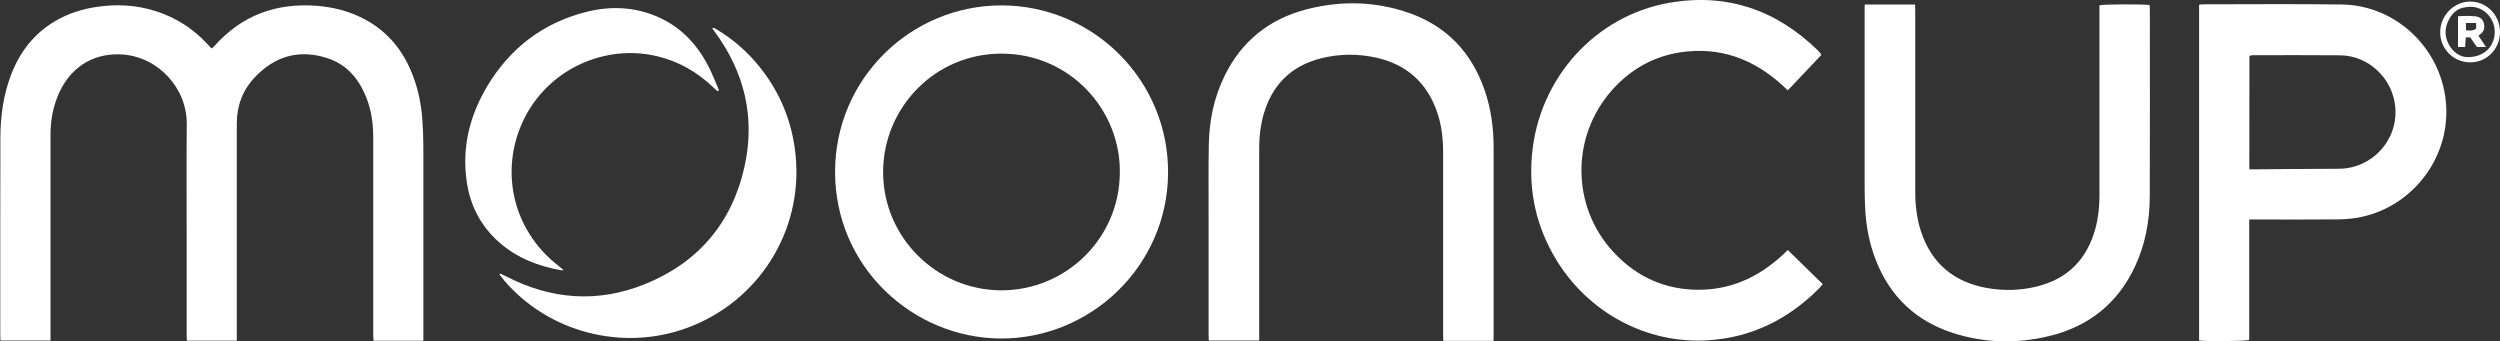 <?xml version="1.0" encoding="utf-8"?>
<!-- Generator: Adobe Illustrator 26.0.1, SVG Export Plug-In . SVG Version: 6.00 Build 0)  -->
<svg version="1.1" id="Layer_1" xmlns="http://www.w3.org/2000/svg" xmlns:xlink="http://www.w3.org/1999/xlink" x="0px" y="0px"
	 viewBox="0 0 2554 348.6" style="enable-background:new 0 0 2554 348.6;" xml:space="preserve">
<rect x="0" y="0" width="2554" height="348.6" fill="#333333" stroke="none"/>
<style type="text/css">
	.st0{fill:#FFFFFF;}
</style>
<g>
	<path class="st0" d="M432.5,348.1c-17.2,0-33.7,0-50.9,0c-0.1-2.2-0.3-4.3-0.3-6.4c0-67.2,0-134.3,0-201.5c0-14.3-2-28.3-7.5-41.6
		c-7.6-18.6-19.9-32.9-39.4-39.2c-29-9.4-54-2-74.5,20c-12.2,13.1-18,29-18,46.9c0,71.5,0,143,0,214.5c0,2.3,0,4.6,0,7.2
		c-17.1,0-33.7,0-51,0c-0.1-1.9-0.2-3.8-0.2-5.7c0-32.5,0-65,0-97.5c0-39.3-0.3-78.7,0.1-118c0.3-36.6-28.8-68.3-65.2-71.1
		c-26.3-2-51.2,9.6-64.6,37.9c-6.6,13.9-9.4,28.8-9.4,44.1c-0.1,41.2,0,82.3,0,123.5c0,26.8,0,53.7,0,80.5c0,2,0,3.9,0,6.2
		c-17.2,0-33.9,0-51.1,0c-0.1-1.8-0.2-3.4-0.2-5c0-67.5-0.1-135,0.1-202.5c0.1-21.8,3-43.2,10.8-63.7c8.9-23.5,23.5-42.5,45.4-55.3
		C69.6,13.8,84,9.2,99.1,7c20.3-3,40.2-1.9,59.8,4.3c20.5,6.5,38,17.6,52.6,33.3c1.4,1.5,2.7,2.9,4.1,4.4c0.1,0.1,0.3,0.2,0.8,0.4
		c0.7-0.6,1.6-1.2,2.3-2C246.9,15.5,282.4,2.6,324.3,6c17.1,1.4,33.5,5.7,48.7,13.9c23.5,12.7,39.1,32.1,48.6,56.8
		c5.5,14.3,8.6,29.1,9.8,44.3c0.7,9.3,1,18.6,1.1,28c0.1,64.2,0,128.3,0,192.5C432.5,343.5,432.5,345.7,432.5,348.1z"/>
	<path class="st0" d="M1023.5,5.5c94.6,0.4,170.6,77.5,169.8,171.6c-0.8,95.2-79.5,169.2-171.2,168.7c-89.4-0.5-169-72.9-169-170.3
		C853.2,80.5,930.3,5.4,1023.5,5.5z M1144,176c0.8-63.3-50.5-121-120.4-121.2c-68.5-0.3-121.3,55.3-121.4,120.8
		c-0.2,66.4,54.2,120.9,120.8,121C1089.8,296.6,1144,242.6,1144,176z"/>
	<path class="st0" d="M2246.6,347.8c0-114.4,0-228.5,0-342.9c1.2-0.2,2.4-0.5,3.5-0.5c47.5,0,95-0.5,142.5,0.2
		c52.7,0.8,97.2,40.9,105.3,92.9c9,57.4-29.2,111.7-84.9,124c-7.7,1.7-15.8,2.5-23.8,2.6c-28.5,0.3-57,0.1-85.5,0.1
		c-1.8,0-3.6,0-5.9,0c0,41.4,0,82.3,0,123.1C2293.8,348.6,2254,348.9,2246.6,347.8z M2297.9,173c2.3,0,4.1,0,5.9,0
		c11.2-0.1,22.3-0.2,33.5-0.3c17.5-0.1,35-0.1,52.4-0.3c34-0.4,60.4-29.5,57.3-63.2c-2.7-29.2-27.2-52.4-56.3-52.7
		c-29.8-0.3-59.6-0.1-89.4-0.1c-1.1,0-2.2,0.4-3.3,0.6C2297.9,95.6,2297.9,133.8,2297.9,173z"/>
	<path class="st0" d="M1905,4.6c17.5,0,34.2,0,51.4,0c0.1,2.3,0.2,4.4,0.2,6.5c0,61.3,0,122.7,0,184c0,14.1,1.5,28,5.9,41.4
		c10.8,32.7,33.6,51.6,67.2,57.7c17.1,3.1,34.2,2.6,51.1-1.5c31.8-7.9,51.4-28,59.9-59.4c3-11,4.1-22.2,4.1-33.6
		c0-63.2,0-126.3,0-189.5c0-1.6,0-3.3,0-4.8c3.9-1.1,45.8-1.3,51.3-0.2c0.1,1.5,0.2,3.1,0.2,4.8c0,63.7,0.2,127.3-0.1,191
		c-0.1,24.7-4.6,48.8-15.1,71.3c-17.6,37.6-47.1,61.1-87.2,70.9c-33.1,8.1-66.2,7.4-98.7-3c-37.8-12.2-64.1-37-78.7-74.1
		c-6.9-17.5-10.3-35.8-11.1-54.6c-0.3-7-0.5-14-0.5-21c0-59.8,0-119.7,0-179.5C1905,9,1905,7,1905,4.6z"/>
	<path class="st0" d="M1525.8,348.2c-17.5,0-34.2,0-51.3,0c-0.1-1.5-0.2-2.9-0.2-4.4c0-62.7,0-125.3,0-188c0-13.9-1.5-27.6-6-40.9
		c-10.3-30.2-31.1-49-62.3-56c-18.8-4.2-37.8-4-56.5,0.7c-30.8,7.8-50.3,27.5-58.8,58c-3,10.8-4.3,21.9-4.3,33.1
		c0,63.5,0,127,0,190.5c0,2.1,0,4.3,0,6.7c-17.3,0-34.1,0-51.5,0c-0.1-1.9-0.2-3.8-0.2-5.7c0-41.5,0-83,0-124.5
		c0-23.2-0.2-46.3,0.2-69.5c0.4-24.6,5.2-48.4,16.1-70.6c17.2-35.2,45.1-57.8,82.7-67.8c35.7-9.4,71.4-8.7,106.3,3.6
		c38.3,13.6,63.5,40.5,76.7,78.7c6.6,19.1,9.2,38.9,9.2,59c0,63.7,0,127.3,0,191C1525.8,344.1,1525.8,345.9,1525.8,348.2z"/>
	<path class="st0" d="M1860.7,56.1c-11.3,11.9-22.7,24-34.3,36.2c-28.8-28.3-62.4-43.7-103-39.7c-30.5,3-56.1,16.5-76.4,39.3
		c-42.3,47.4-41.8,119,1.1,165.4c24,26,54,39.3,89.4,38.7c35.1-0.6,64.1-15.8,88.9-40.6c11.9,11.6,23.7,23.1,35.7,34.9
		c-1.6,1.8-2.8,3.4-4.2,4.8c-31.2,31-68.1,49.6-112.4,52.5c-63.7,4.2-123.3-28.7-155.8-82.5c-19.8-32.7-28-68.3-24.7-106.3
		c6.7-78.6,64.6-142.7,140.2-155.9c58.6-10.3,109.3,7.1,151.8,48.5c1,0.9,1.8,1.9,2.7,3C1860,54.7,1860.2,55.1,1860.7,56.1z"/>
	<path class="st0" d="M510.8,279.5c2.1,0.9,4.2,1.7,6.2,2.8c46.2,23.9,93.9,27.4,142,7.9c54.4-22,88.8-62.6,101.6-120
		c11.2-50.6-0.1-96.8-30.9-138.4c-0.7-0.9-1.3-1.9-2.2-3.2c2.8-0.4,4.4,1.3,6.1,2.3c16,9.9,30,22.1,41.9,36.8
		c21.8,26.9,34.2,57.6,37.4,92.1c7.1,76.8-38.1,148.3-110.8,175.1c-66,24.4-142,4.7-187.3-48.7c-1.6-1.9-3-3.9-4.6-5.9
		C510.4,280.1,510.6,279.8,510.8,279.5z"/>
	<path class="st0" d="M733.1,93.3c-1.5-1.4-3.1-2.8-4.6-4.2c-16.1-15.4-34.8-26.2-56.5-31.5c-47.1-11.6-98,7.3-126.4,46.9
		c-28.7,40.1-30.6,93.1-4.9,134.2c8.1,13,18.4,24.1,30.5,33.4c1.4,1.1,2.8,2.2,4.5,3.7c-1,0.3-1.4,0.5-1.8,0.4
		c-23.7-4.1-45.6-12.5-63.9-28.6c-18.8-16.6-29.7-37.5-33.2-62.1c-5.1-35.1,3.1-67.6,21.1-97.7c23.4-38.9,57.1-64.6,101.3-75.7
		c24.7-6.2,49.3-5.2,72.9,5.2c23.1,10.1,39.5,27.4,51.1,49.4c4.3,8.2,7.6,16.9,11.3,25.4C734.1,92.5,733.6,92.9,733.1,93.3z"/>
	<path class="st0" d="M2554,32.8c-0.1,17.4-13.5,31-30.5,30.9c-17.1-0.1-30.7-13.8-30.6-31c0.1-16.9,14.1-31.1,30.7-31.1
		C2540.5,1.6,2554,15.5,2554,32.8z M2520.7,58.4c13.5,0,22.8-6.6,26.4-16.7c4.5-12.8-1.1-26.8-13.1-32.5c-5.7-2.7-11.5-2.7-17.5-1.4
		c-6.4,1.4-10.7,5.4-13.9,10.8c-5.1,8.7-5.7,17.6-1,26.6C2506.2,54,2513.7,58.2,2520.7,58.4z"/>
	<path class="st0" d="M2531.9,36.4c2.8,4.2,5.1,7.6,7.8,11.6c-3.4,0-6.2,0-9.3,0c-2.1-3-4.4-6.3-6.8-9.8c-1.3,0-2.8,0-4.6,0
		c-0.2,3.3-0.4,6.4-0.6,9.8c-2.5,0-4.7,0-7.3,0c0-10.4,0-20.6,0-31.4c6-0.4,11.9-0.6,17.8,0.1c4,0.5,7.4,2.5,8.5,6.7
		c1.2,4.5,0.5,8.6-3.5,11.6C2533.4,35.5,2532.9,35.8,2531.9,36.4z M2519.2,23.5c0,2.8,0,5,0,7.5c3.8,0.2,7.1,0.7,10.4-1.7
		c0-1.9,0-3.9,0-5.8C2526,23.5,2522.9,23.5,2519.2,23.5z"/>
</g>
</svg>
